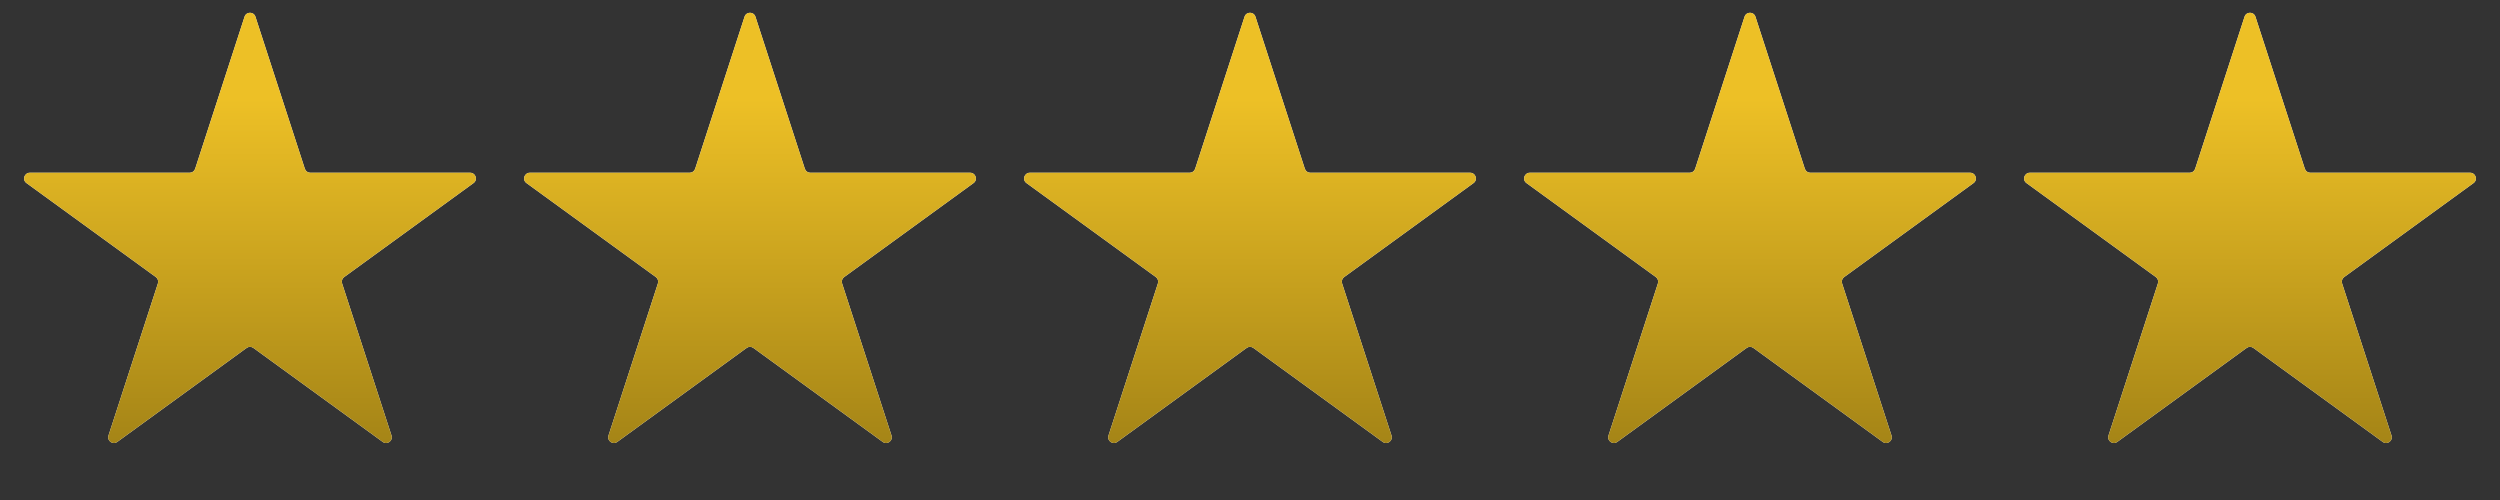 <svg width="120" height="24" viewBox="0 0 120 24" fill="none" xmlns="http://www.w3.org/2000/svg">
<rect x="0" y="0" width="120" height="24" fill="#333333" stroke="none"/>
<path d="M11.739 0.802C11.821 0.55 12.179 0.55 12.261 0.802L14.633 8.102C14.669 8.215 14.774 8.292 14.893 8.292H22.569C22.835 8.292 22.945 8.631 22.73 8.787L16.52 13.299C16.424 13.369 16.384 13.493 16.421 13.606L18.793 20.906C18.875 21.159 18.586 21.369 18.371 21.212L12.161 16.701C12.065 16.631 11.935 16.631 11.839 16.701L5.629 21.212C5.414 21.369 5.125 21.159 5.207 20.906L7.579 13.606C7.616 13.493 7.576 13.369 7.48 13.299L1.27 8.787C1.055 8.631 1.165 8.292 1.431 8.292H9.107C9.225 8.292 9.331 8.215 9.367 8.102L11.739 0.802Z" fill="white"/>
<path d="M11.739 0.802C11.821 0.55 12.179 0.55 12.261 0.802L14.633 8.102C14.669 8.215 14.774 8.292 14.893 8.292H22.569C22.835 8.292 22.945 8.631 22.73 8.787L16.52 13.299C16.424 13.369 16.384 13.493 16.421 13.606L18.793 20.906C18.875 21.159 18.586 21.369 18.371 21.212L12.161 16.701C12.065 16.631 11.935 16.631 11.839 16.701L5.629 21.212C5.414 21.369 5.125 21.159 5.207 20.906L7.579 13.606C7.616 13.493 7.576 13.369 7.48 13.299L1.27 8.787C1.055 8.631 1.165 8.292 1.431 8.292H9.107C9.225 8.292 9.331 8.215 9.367 8.102L11.739 0.802Z" fill="url(#paint0_linear_21_1908)"/>
<path d="M35.739 0.802C35.821 0.55 36.179 0.55 36.261 0.802L38.633 8.102C38.669 8.215 38.775 8.292 38.893 8.292H46.569C46.835 8.292 46.945 8.631 46.73 8.787L40.52 13.299C40.424 13.369 40.384 13.493 40.421 13.606L42.793 20.906C42.875 21.159 42.586 21.369 42.371 21.212L36.161 16.701C36.065 16.631 35.935 16.631 35.839 16.701L29.629 21.212C29.414 21.369 29.125 21.159 29.207 20.906L31.579 13.606C31.616 13.493 31.576 13.369 31.48 13.299L25.27 8.787C25.055 8.631 25.165 8.292 25.431 8.292H33.107C33.225 8.292 33.331 8.215 33.367 8.102L35.739 0.802Z" fill="white"/>
<path d="M35.739 0.802C35.821 0.55 36.179 0.55 36.261 0.802L38.633 8.102C38.669 8.215 38.775 8.292 38.893 8.292H46.569C46.835 8.292 46.945 8.631 46.73 8.787L40.52 13.299C40.424 13.369 40.384 13.493 40.421 13.606L42.793 20.906C42.875 21.159 42.586 21.369 42.371 21.212L36.161 16.701C36.065 16.631 35.935 16.631 35.839 16.701L29.629 21.212C29.414 21.369 29.125 21.159 29.207 20.906L31.579 13.606C31.616 13.493 31.576 13.369 31.48 13.299L25.27 8.787C25.055 8.631 25.165 8.292 25.431 8.292H33.107C33.225 8.292 33.331 8.215 33.367 8.102L35.739 0.802Z" fill="url(#paint1_linear_21_1908)"/>
<path d="M59.739 0.802C59.821 0.55 60.179 0.55 60.261 0.802L62.633 8.102C62.669 8.215 62.775 8.292 62.893 8.292H70.569C70.835 8.292 70.945 8.631 70.73 8.787L64.52 13.299C64.424 13.369 64.384 13.493 64.421 13.606L66.793 20.906C66.875 21.159 66.586 21.369 66.371 21.212L60.161 16.701C60.065 16.631 59.935 16.631 59.839 16.701L53.629 21.212C53.414 21.369 53.125 21.159 53.207 20.906L55.579 13.606C55.616 13.493 55.576 13.369 55.48 13.299L49.27 8.787C49.055 8.631 49.165 8.292 49.431 8.292H57.107C57.225 8.292 57.331 8.215 57.367 8.102L59.739 0.802Z" fill="white"/>
<path d="M59.739 0.802C59.821 0.55 60.179 0.55 60.261 0.802L62.633 8.102C62.669 8.215 62.775 8.292 62.893 8.292H70.569C70.835 8.292 70.945 8.631 70.73 8.787L64.52 13.299C64.424 13.369 64.384 13.493 64.421 13.606L66.793 20.906C66.875 21.159 66.586 21.369 66.371 21.212L60.161 16.701C60.065 16.631 59.935 16.631 59.839 16.701L53.629 21.212C53.414 21.369 53.125 21.159 53.207 20.906L55.579 13.606C55.616 13.493 55.576 13.369 55.48 13.299L49.27 8.787C49.055 8.631 49.165 8.292 49.431 8.292H57.107C57.225 8.292 57.331 8.215 57.367 8.102L59.739 0.802Z" fill="url(#paint2_linear_21_1908)"/>
<path d="M83.739 0.802C83.821 0.55 84.179 0.55 84.261 0.802L86.633 8.102C86.669 8.215 86.775 8.292 86.893 8.292H94.569C94.835 8.292 94.945 8.631 94.73 8.787L88.52 13.299C88.424 13.369 88.384 13.493 88.421 13.606L90.793 20.906C90.875 21.159 90.586 21.369 90.371 21.212L84.161 16.701C84.065 16.631 83.935 16.631 83.839 16.701L77.629 21.212C77.414 21.369 77.125 21.159 77.207 20.906L79.579 13.606C79.616 13.493 79.576 13.369 79.48 13.299L73.27 8.787C73.055 8.631 73.165 8.292 73.431 8.292H81.107C81.225 8.292 81.331 8.215 81.367 8.102L83.739 0.802Z" fill="white"/>
<path d="M83.739 0.802C83.821 0.55 84.179 0.55 84.261 0.802L86.633 8.102C86.669 8.215 86.775 8.292 86.893 8.292H94.569C94.835 8.292 94.945 8.631 94.73 8.787L88.52 13.299C88.424 13.369 88.384 13.493 88.421 13.606L90.793 20.906C90.875 21.159 90.586 21.369 90.371 21.212L84.161 16.701C84.065 16.631 83.935 16.631 83.839 16.701L77.629 21.212C77.414 21.369 77.125 21.159 77.207 20.906L79.579 13.606C79.616 13.493 79.576 13.369 79.48 13.299L73.27 8.787C73.055 8.631 73.165 8.292 73.431 8.292H81.107C81.225 8.292 81.331 8.215 81.367 8.102L83.739 0.802Z" fill="url(#paint3_linear_21_1908)"/>
<path d="M107.739 0.802C107.821 0.55 108.179 0.55 108.261 0.802L110.633 8.102C110.669 8.215 110.775 8.292 110.893 8.292H118.569C118.835 8.292 118.945 8.631 118.73 8.787L112.52 13.299C112.424 13.369 112.384 13.493 112.421 13.606L114.793 20.906C114.875 21.159 114.586 21.369 114.371 21.212L108.161 16.701C108.065 16.631 107.935 16.631 107.839 16.701L101.629 21.212C101.414 21.369 101.125 21.159 101.207 20.906L103.579 13.606C103.616 13.493 103.576 13.369 103.48 13.299L97.27 8.787C97.055 8.631 97.165 8.292 97.431 8.292H105.107C105.225 8.292 105.331 8.215 105.367 8.102L107.739 0.802Z" fill="white"/>
<path d="M107.739 0.802C107.821 0.55 108.179 0.55 108.261 0.802L110.633 8.102C110.669 8.215 110.775 8.292 110.893 8.292H118.569C118.835 8.292 118.945 8.631 118.73 8.787L112.52 13.299C112.424 13.369 112.384 13.493 112.421 13.606L114.793 20.906C114.875 21.159 114.586 21.369 114.371 21.212L108.161 16.701C108.065 16.631 107.935 16.631 107.839 16.701L101.629 21.212C101.414 21.369 101.125 21.159 101.207 20.906L103.579 13.606C103.616 13.493 103.576 13.369 103.48 13.299L97.27 8.787C97.055 8.631 97.165 8.292 97.431 8.292H105.107C105.225 8.292 105.331 8.215 105.367 8.102L107.739 0.802Z" fill="url(#paint4_linear_21_1908)"/>
<defs>
<linearGradient id="paint0_linear_21_1908" x1="11.594" y1="21.767" x2="11.594" y2="4.744" gradientUnits="userSpaceOnUse">
<stop stop-color="#A38316"/>
<stop offset="1" stop-color="#EDC026"/>
</linearGradient>
<linearGradient id="paint1_linear_21_1908" x1="35.594" y1="21.767" x2="35.594" y2="4.744" gradientUnits="userSpaceOnUse">
<stop stop-color="#A38316"/>
<stop offset="1" stop-color="#EDC026"/>
</linearGradient>
<linearGradient id="paint2_linear_21_1908" x1="59.594" y1="21.767" x2="59.594" y2="4.744" gradientUnits="userSpaceOnUse">
<stop stop-color="#A38316"/>
<stop offset="1" stop-color="#EDC026"/>
</linearGradient>
<linearGradient id="paint3_linear_21_1908" x1="83.594" y1="21.767" x2="83.594" y2="4.744" gradientUnits="userSpaceOnUse">
<stop stop-color="#A38316"/>
<stop offset="1" stop-color="#EDC026"/>
</linearGradient>
<linearGradient id="paint4_linear_21_1908" x1="107.594" y1="21.767" x2="107.594" y2="4.744" gradientUnits="userSpaceOnUse">
<stop stop-color="#A38316"/>
<stop offset="1" stop-color="#EDC026"/>
</linearGradient>
</defs>
</svg>
